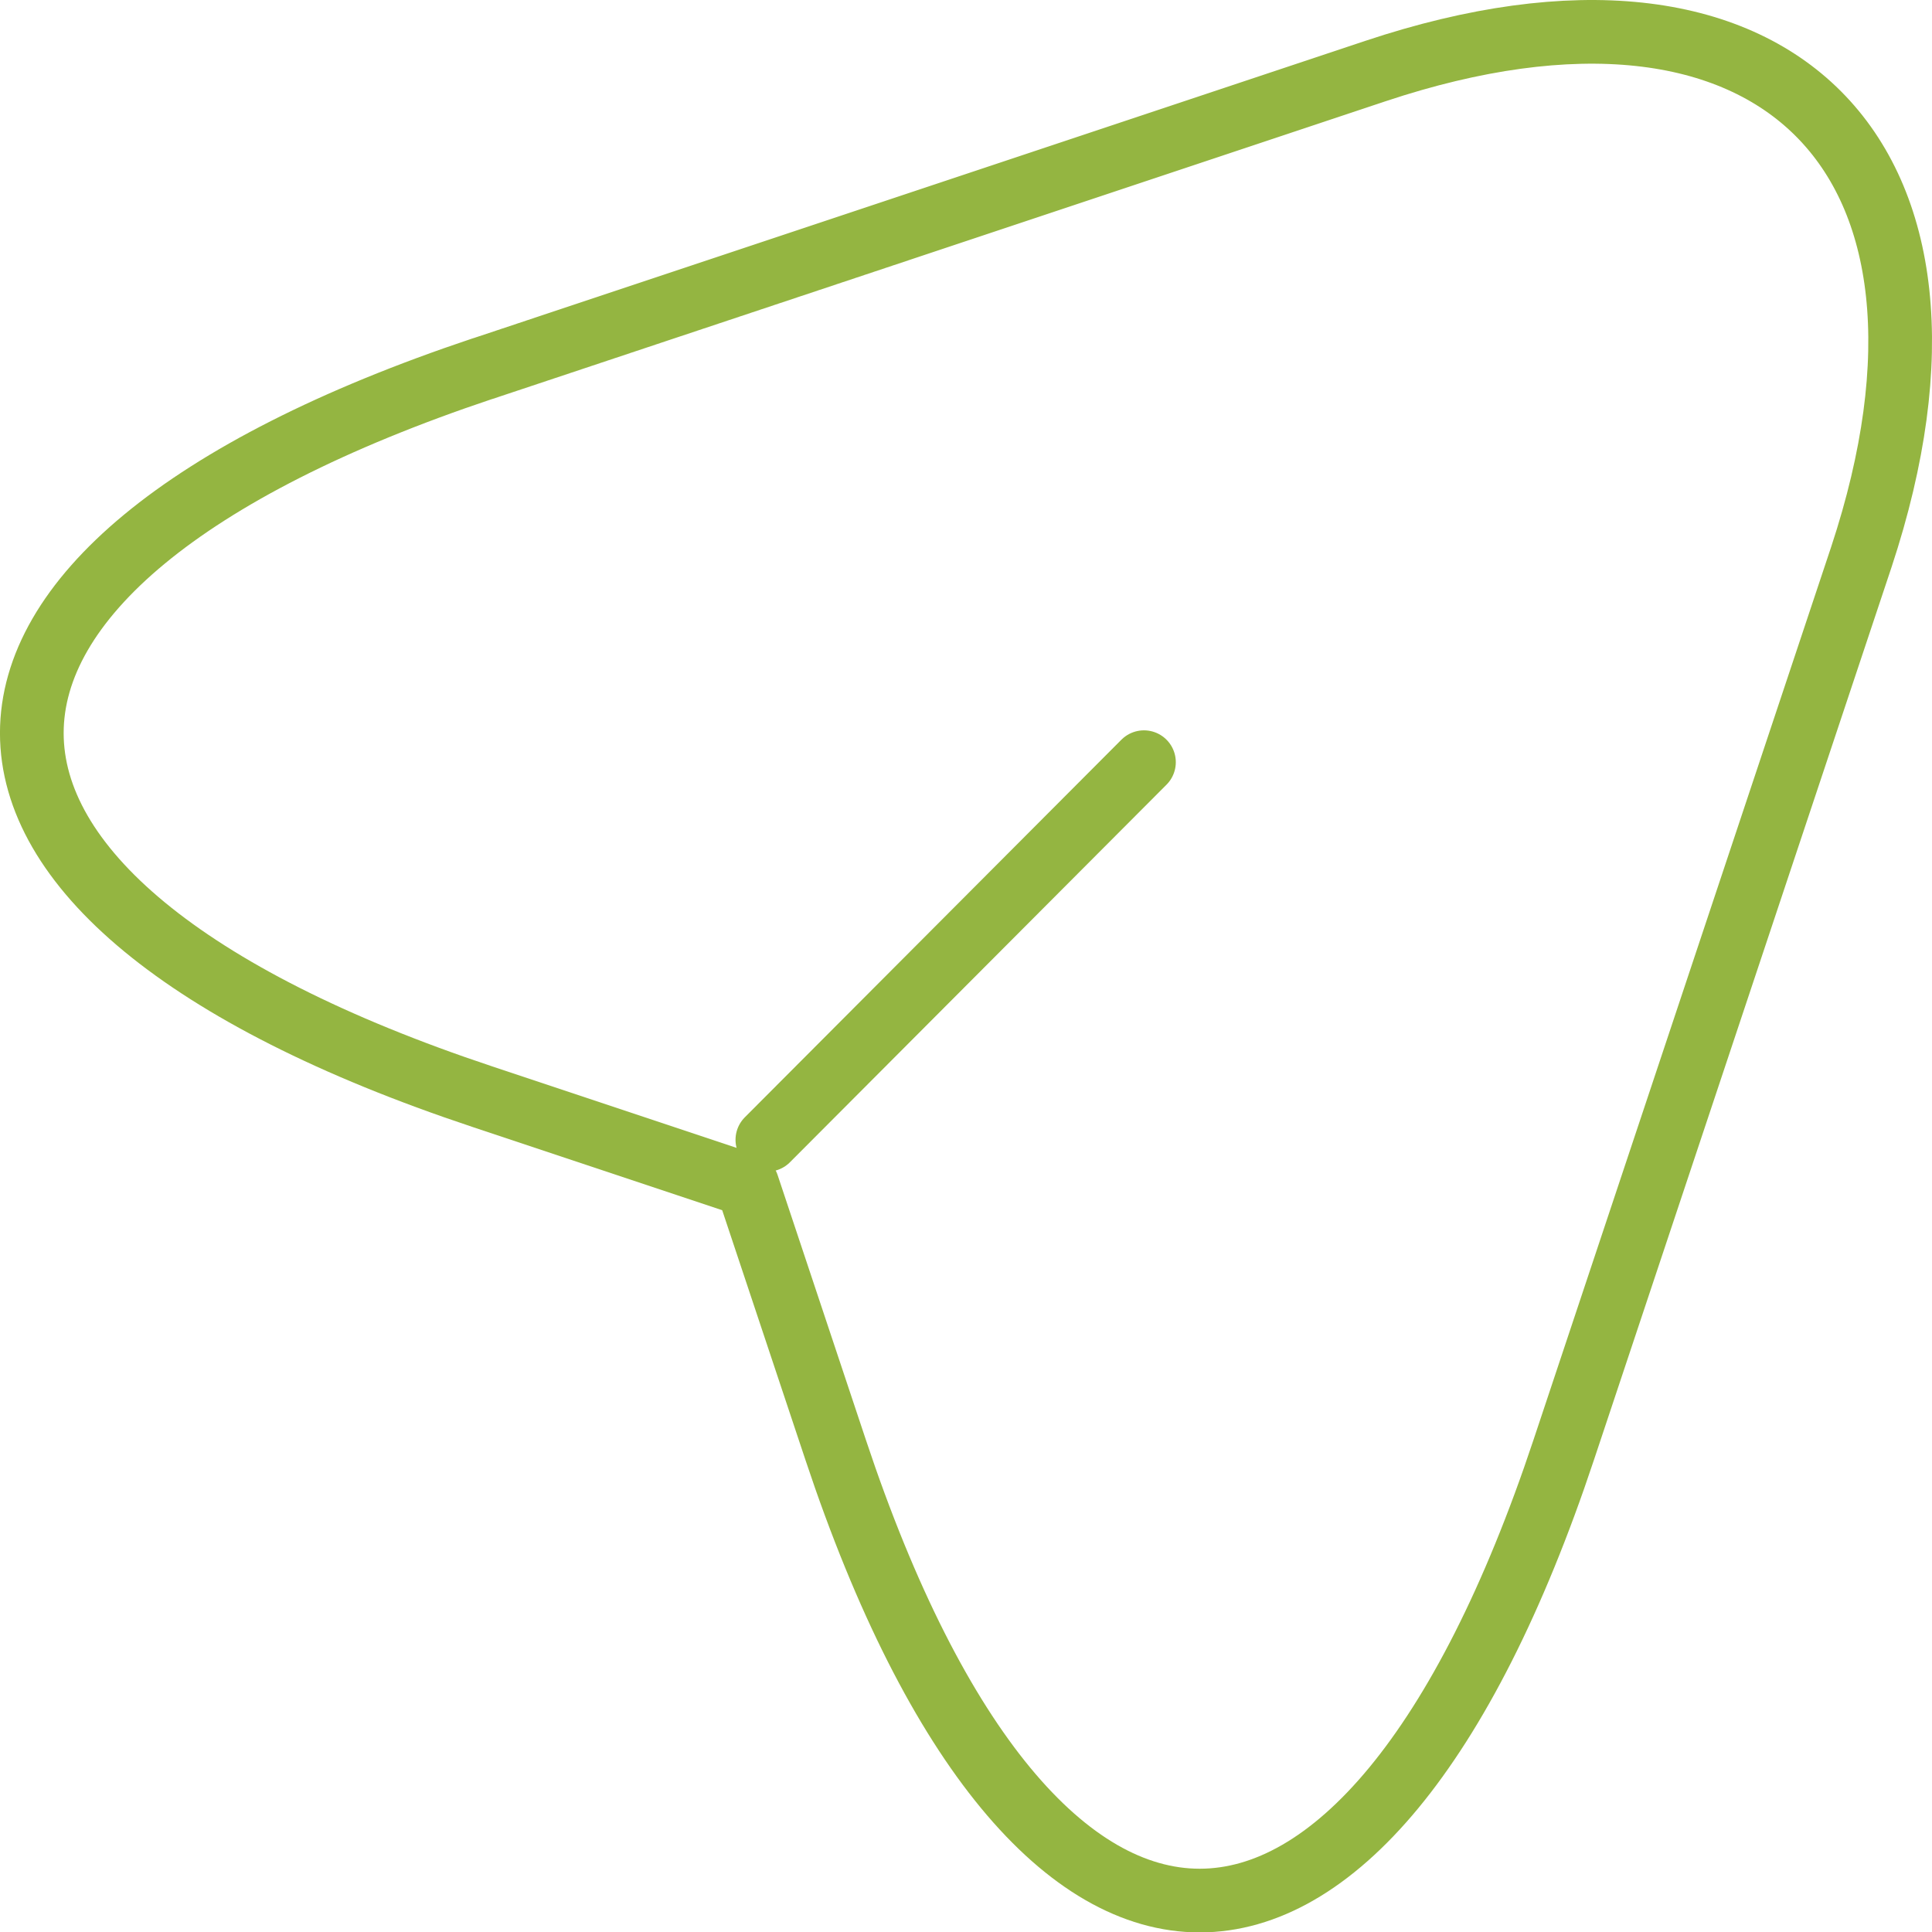 <?xml version="1.0" encoding="UTF-8"?>
<svg id="b" data-name="Layer 2" xmlns="http://www.w3.org/2000/svg" width="45.5" height="45.509" viewBox="0 0 45.5 45.509">
  <g id="c" data-name="Layer 1">
    <g>
      <path d="M11.359,8.685L32.391,1.674c9.438-3.146,14.566,2.007,11.445,11.445l-7.011,21.032c-4.707,14.145-12.436,14.145-17.143,0l-2.081-6.243-6.243-2.081c-14.145-4.707-14.145-12.411,0-17.143Z" fill="none" stroke="#94b541" stroke-linecap="round" stroke-linejoin="round" stroke-width="1.5"/>
      <path d="M18.072,26.843l8.869-8.893" fill="none" stroke="#94b541" stroke-linecap="round" stroke-linejoin="round" stroke-width="1.5"/>
    </g>
  </g>
</svg>